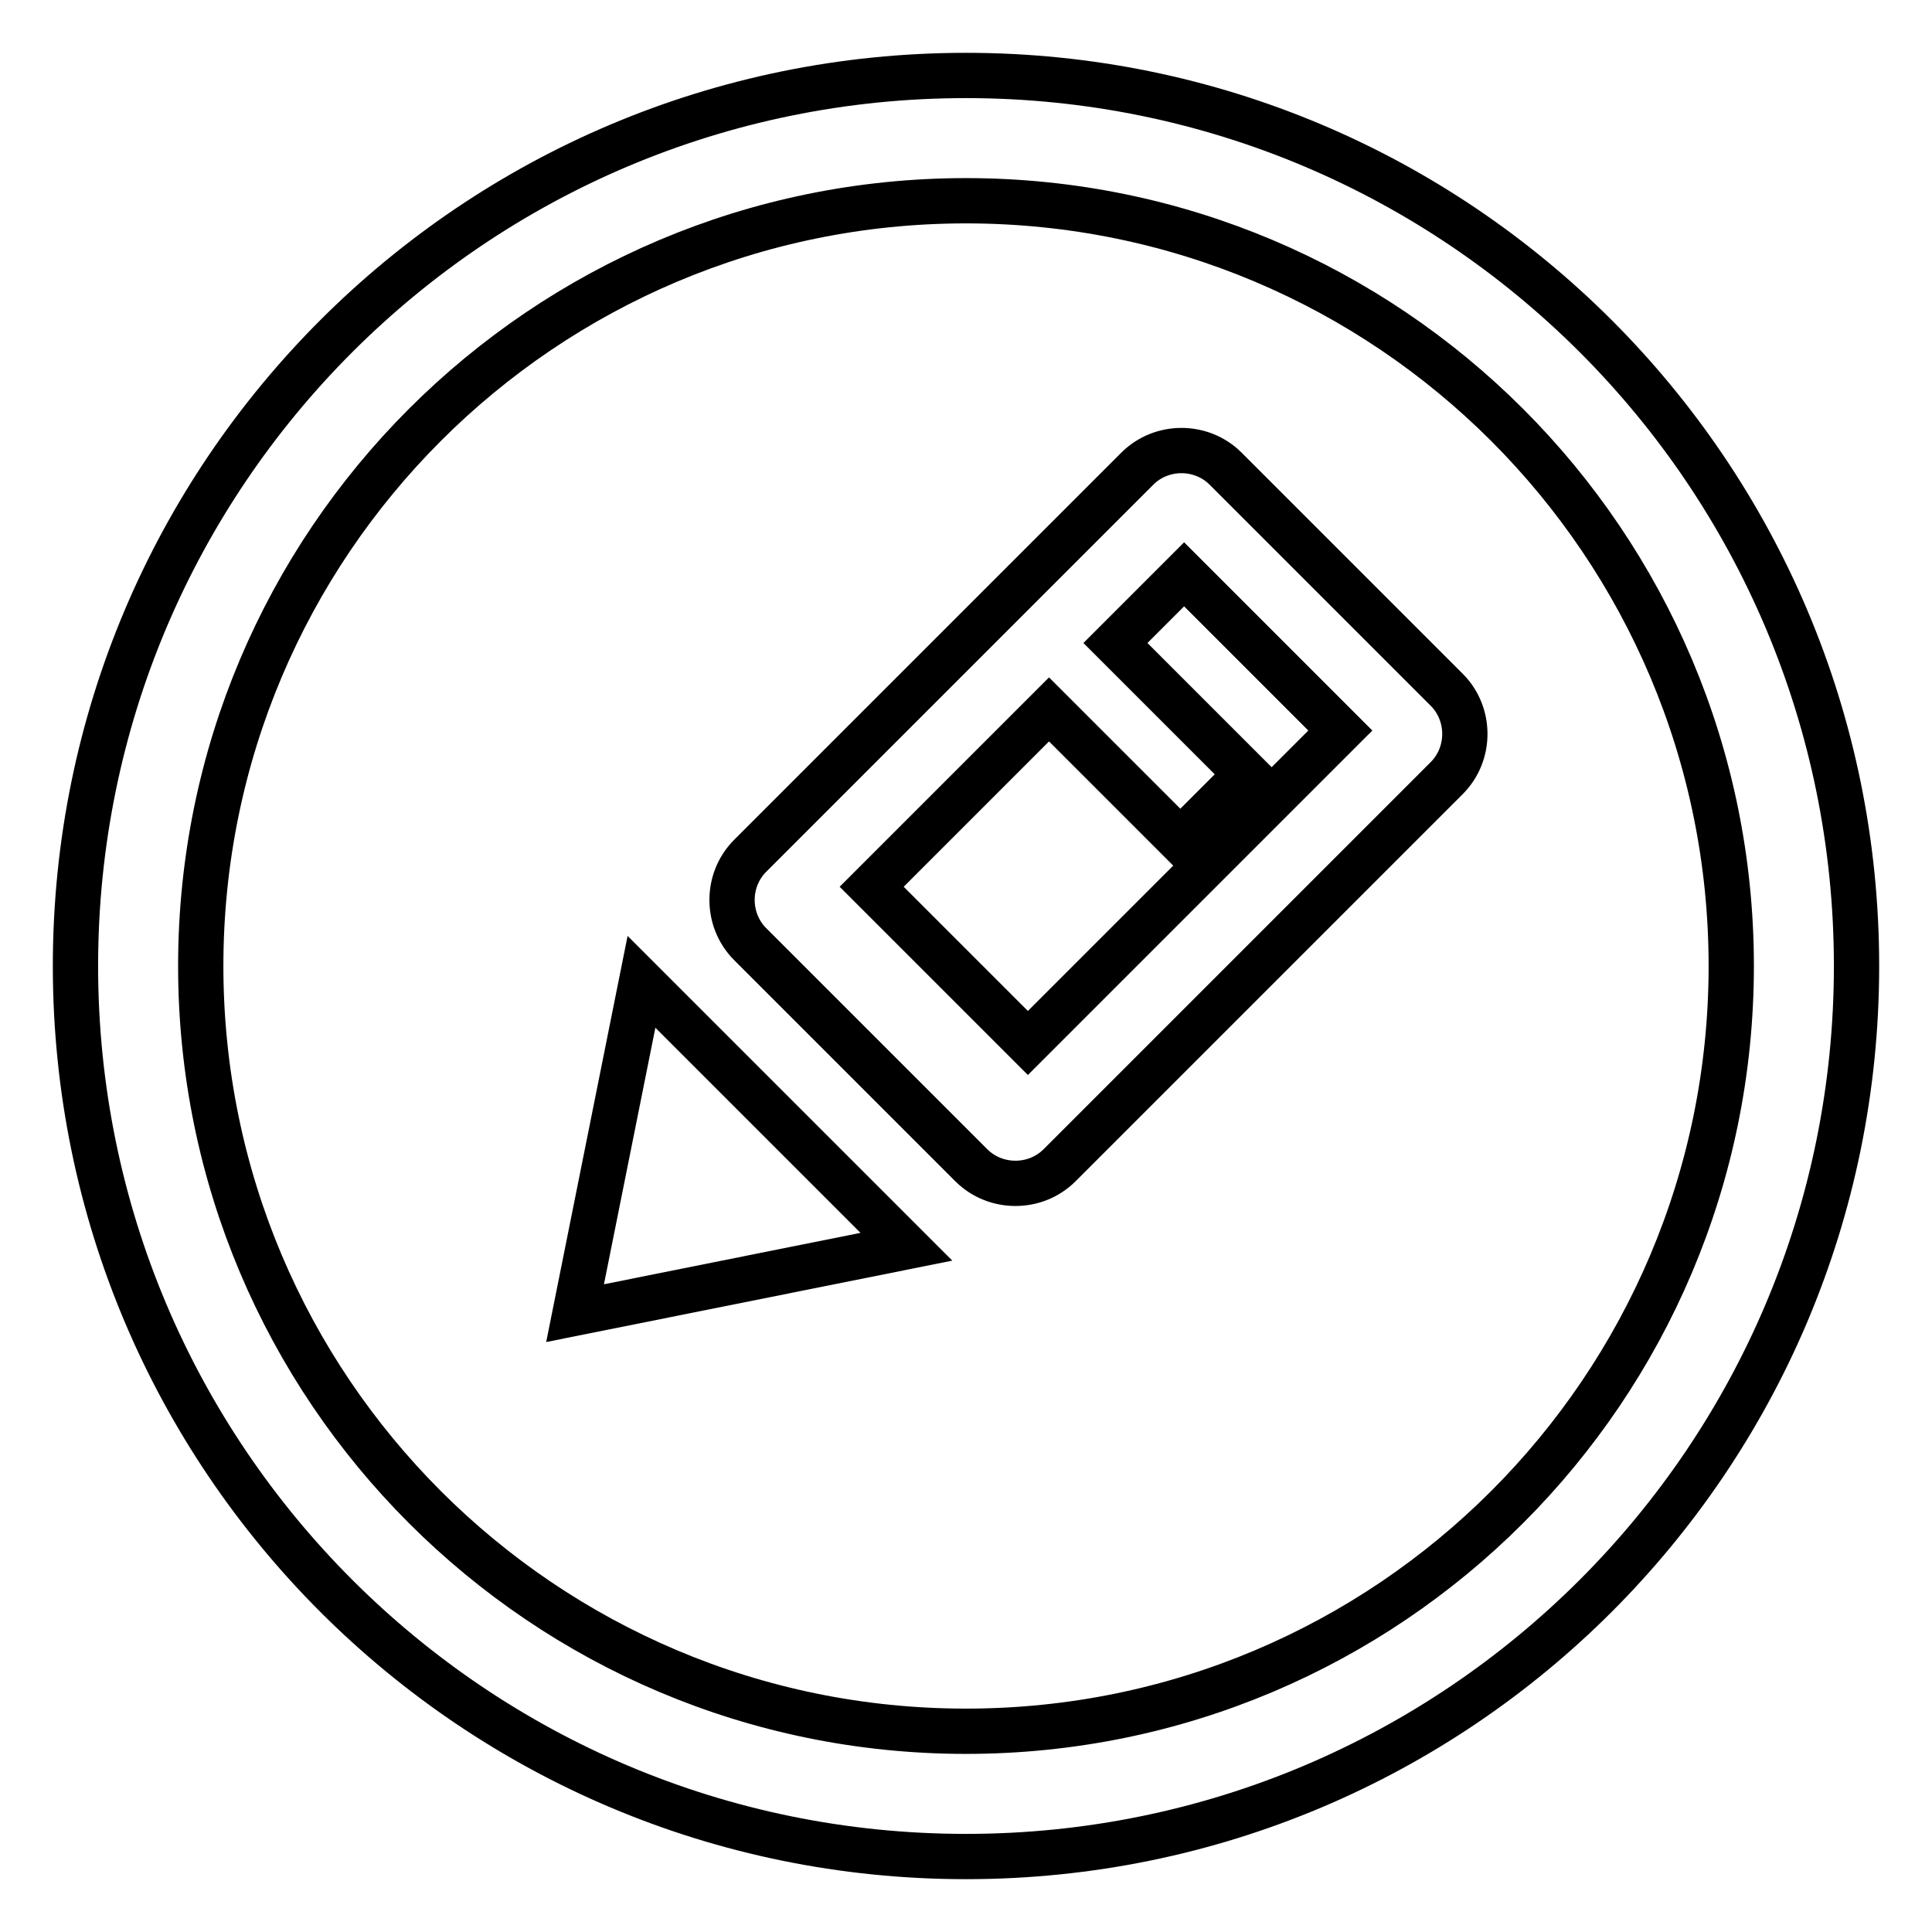 <?xml version="1.0" encoding="utf-8"?>
<!-- Svg Vector Icons : http://www.onlinewebfonts.com/icon -->
<!DOCTYPE svg PUBLIC "-//W3C//DTD SVG 1.1//EN" "http://www.w3.org/Graphics/SVG/1.1/DTD/svg11.dtd">
<svg version="1.1" xmlns="http://www.w3.org/2000/svg" xmlns:xlink="http://www.w3.org/1999/xlink" x="0px" y="0px" viewBox="0 0 256 256" enable-background="new 0 0 256 256" xml:space="preserve">
<g><g><path stroke-width="6" fill-opacity="0" stroke="#000000"  d="M128,10C62.8,10,10,62.8,10,128c0,65.2,52.8,118,118,118c65.2,0,118-52.8,118-118C246,62.8,193.2,10,128,10z M128,229.4C72,229.4,26.6,184,26.6,128S72,26.6,128,26.6S229.4,72,229.4,128S184,229.4,128,229.4z"/><path stroke-width="6" fill-opacity="0" stroke="#000000"  d="M76.2,174l43.9-8.8L85,130.1L76.2,174z"/><path stroke-width="6" fill-opacity="0" stroke="#000000"  d="M162.4,62.1c-3.2-3.2-8.5-3.2-11.7,0l-51.3,51.3c-3.2,3.2-3.2,8.5,0,11.7l29.3,29.3c3.2,3.2,8.5,3.2,11.7,0l51.3-51.3c3.2-3.2,3.2-8.5,0-11.7L162.4,62.1z M136.2,138.2l-20.7-20.7L139,94l17.4,17.4l8.8-8.8l-17.4-17.4l9.1-9.1l20.7,20.7L136.2,138.2z"/></g></g>
</svg>